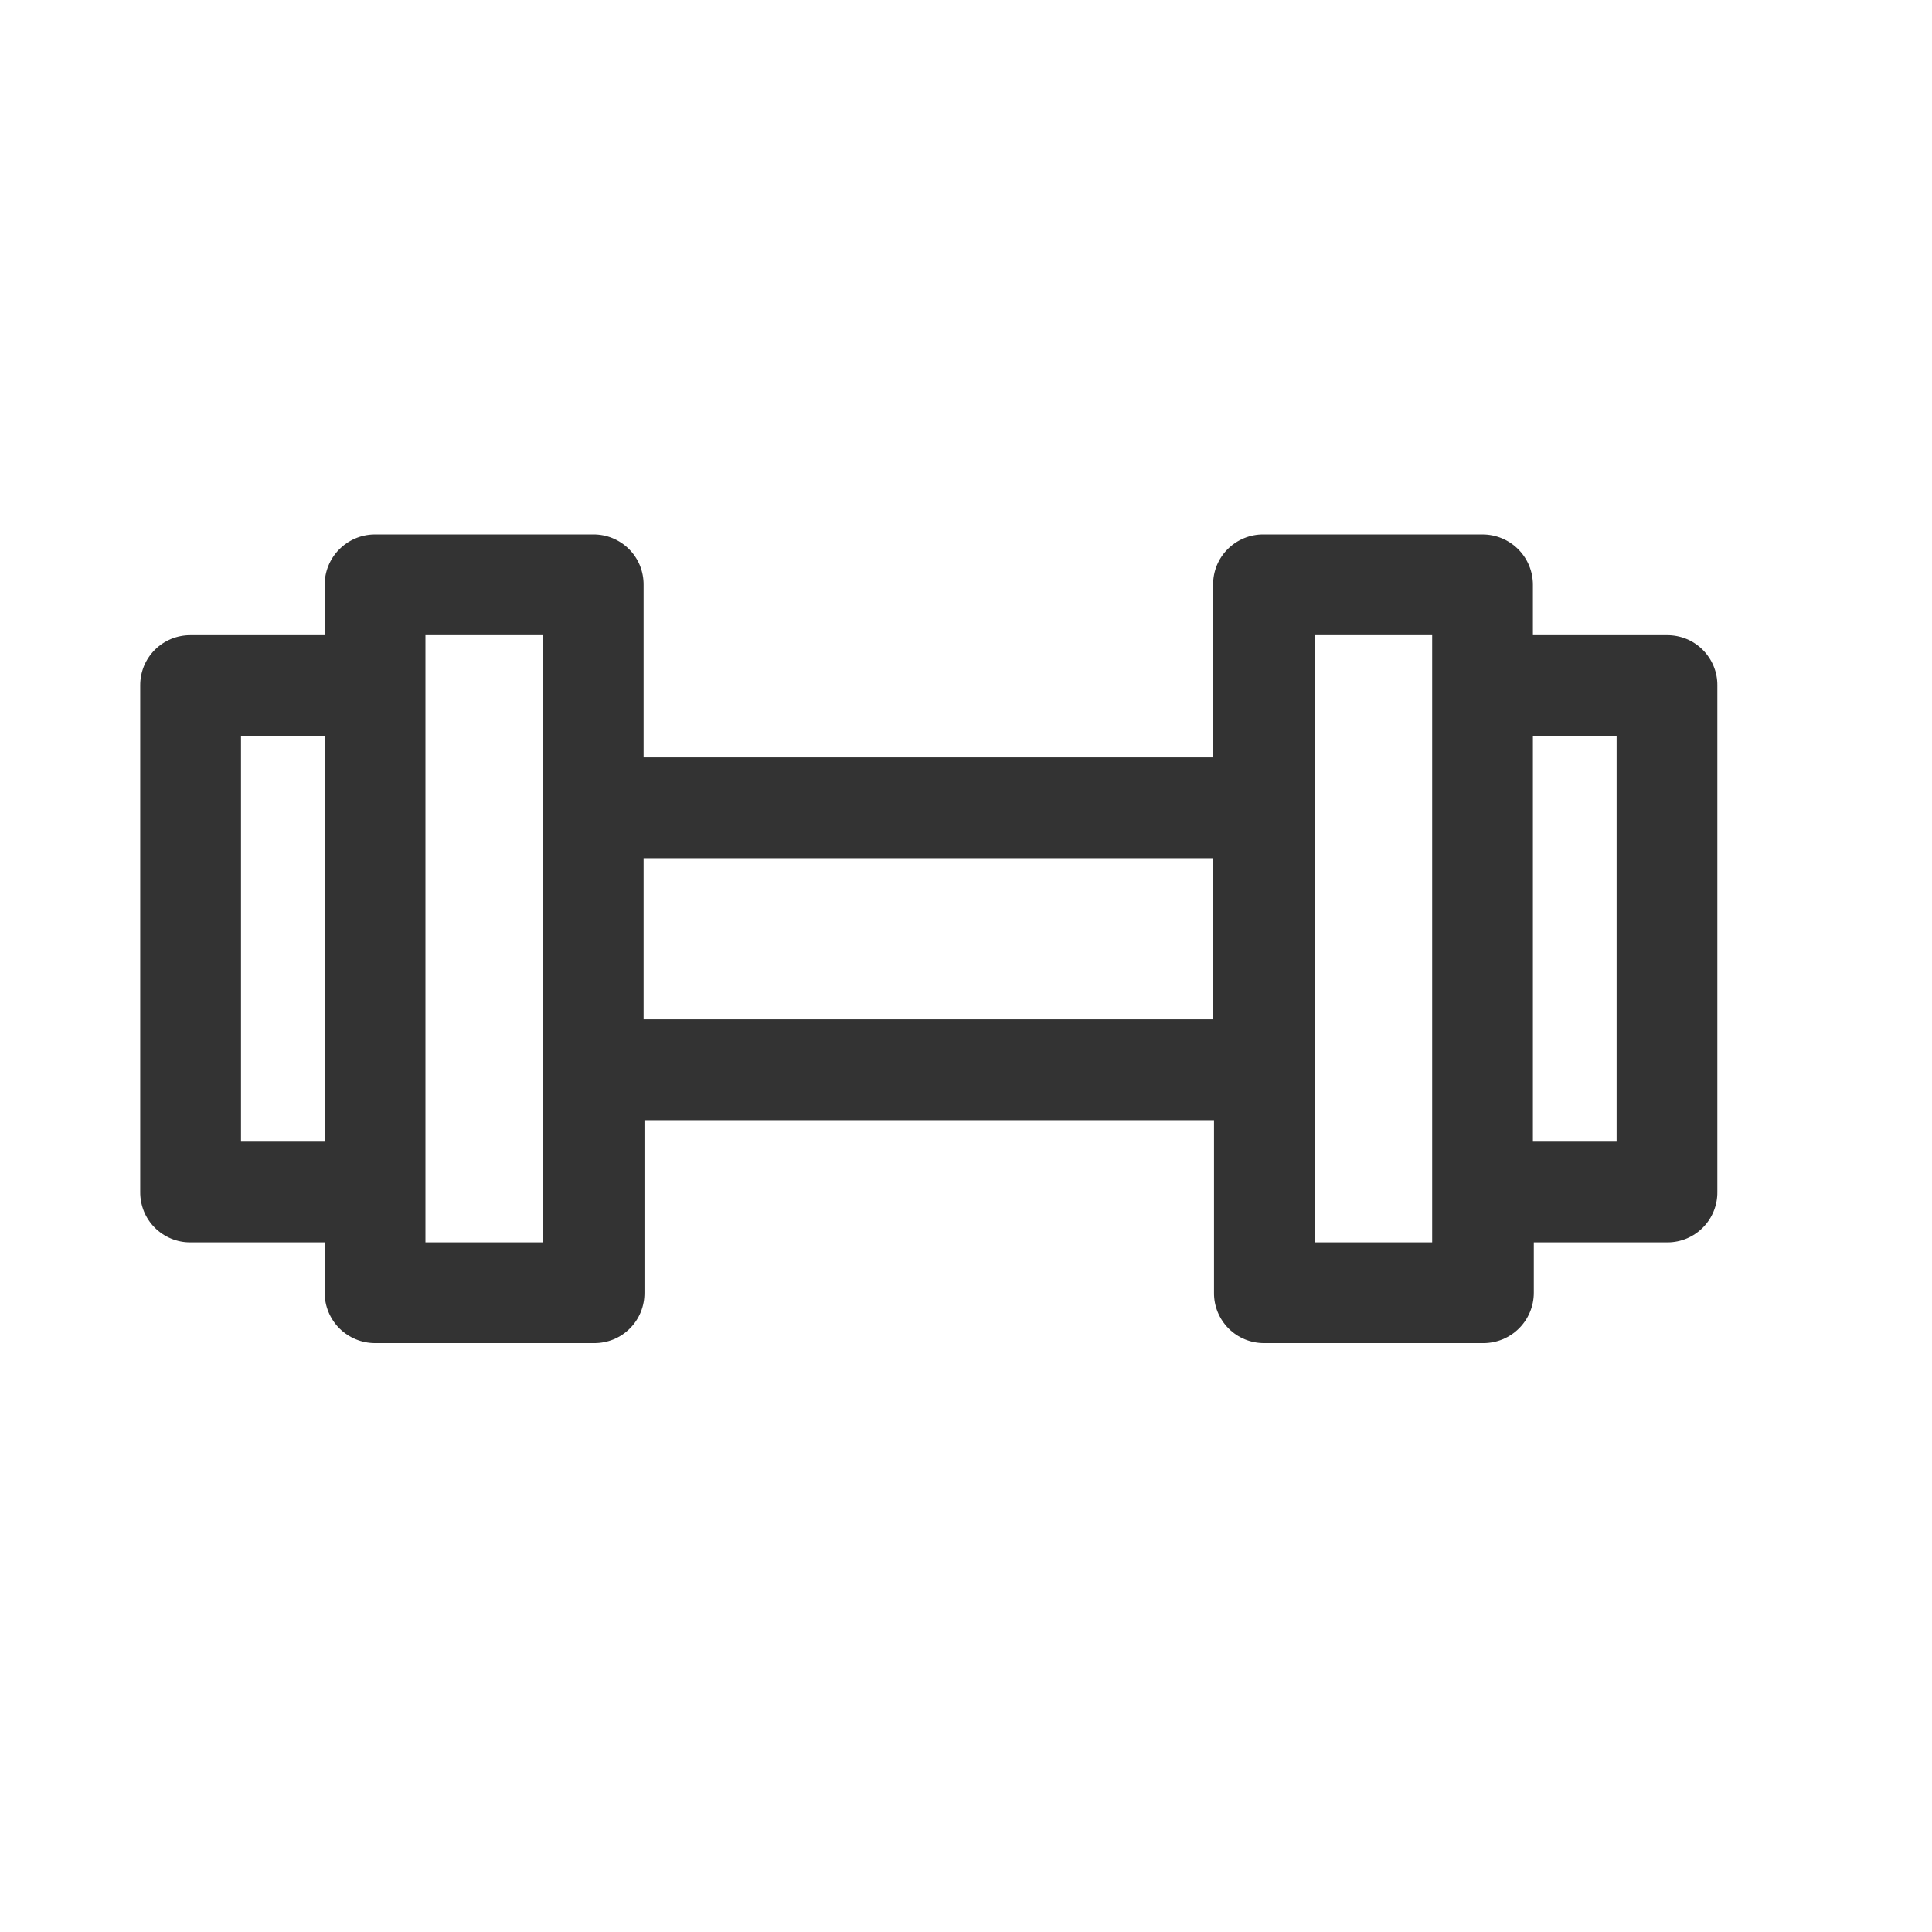<svg width="49" height="49" viewBox="0 0 49 49" fill="none" xmlns="http://www.w3.org/2000/svg">
<g id="Icon / Monotone / 48px / Sports / Fitness">
<path id="Vector" d="M42.278 16.109H38.878V14.831C38.878 14.492 38.744 14.168 38.504 13.928C38.264 13.688 37.939 13.554 37.601 13.554H32.045C31.877 13.552 31.71 13.584 31.554 13.648C31.399 13.712 31.257 13.806 31.138 13.925C31.019 14.043 30.925 14.185 30.861 14.341C30.798 14.496 30.766 14.663 30.767 14.831V19.209H16.323V14.831C16.324 14.663 16.292 14.496 16.229 14.341C16.165 14.185 16.071 14.043 15.952 13.925C15.833 13.806 15.691 13.712 15.536 13.648C15.38 13.584 15.213 13.552 15.045 13.554H9.49C9.155 13.559 8.835 13.697 8.6 13.936C8.365 14.175 8.234 14.496 8.234 14.831V16.109H4.834C4.666 16.108 4.499 16.14 4.343 16.203C4.188 16.267 4.046 16.361 3.927 16.48C3.808 16.599 3.714 16.741 3.65 16.896C3.587 17.052 3.555 17.219 3.556 17.387V30.231C3.555 30.4 3.587 30.566 3.65 30.722C3.714 30.878 3.808 31.019 3.927 31.138C4.046 31.257 4.188 31.351 4.343 31.415C4.499 31.479 4.666 31.511 4.834 31.509H8.234V32.787C8.234 33.126 8.369 33.451 8.608 33.691C8.848 33.93 9.173 34.065 9.512 34.065H15.067C15.236 34.066 15.402 34.034 15.558 33.971C15.714 33.907 15.855 33.813 15.974 33.694C16.093 33.575 16.187 33.433 16.251 33.278C16.314 33.122 16.346 32.955 16.345 32.787V28.409H30.79V32.787C30.788 32.955 30.82 33.122 30.884 33.278C30.948 33.433 31.041 33.575 31.16 33.694C31.279 33.813 31.421 33.907 31.577 33.971C31.732 34.034 31.899 34.066 32.067 34.065H37.623C37.962 34.065 38.287 33.93 38.526 33.691C38.766 33.451 38.901 33.126 38.901 32.787V31.509H42.301C42.467 31.508 42.631 31.474 42.784 31.409C42.938 31.343 43.076 31.249 43.193 31.13C43.31 31.012 43.402 30.871 43.464 30.717C43.526 30.563 43.558 30.398 43.556 30.231V17.387C43.558 17.219 43.526 17.052 43.462 16.896C43.398 16.741 43.304 16.599 43.185 16.48C43.066 16.361 42.925 16.267 42.769 16.203C42.613 16.14 42.447 16.108 42.278 16.109ZM6.112 28.954V18.665H8.234V28.954H6.112ZM13.767 31.509H10.79V16.109H13.767V31.509ZM16.323 25.854V21.765H30.767V25.854H16.323ZM36.323 31.509H33.345V16.109H36.323V31.509ZM41.001 28.954H38.878V18.665H41.001V28.954Z" fill="#333333"/>
</g>
</svg>
